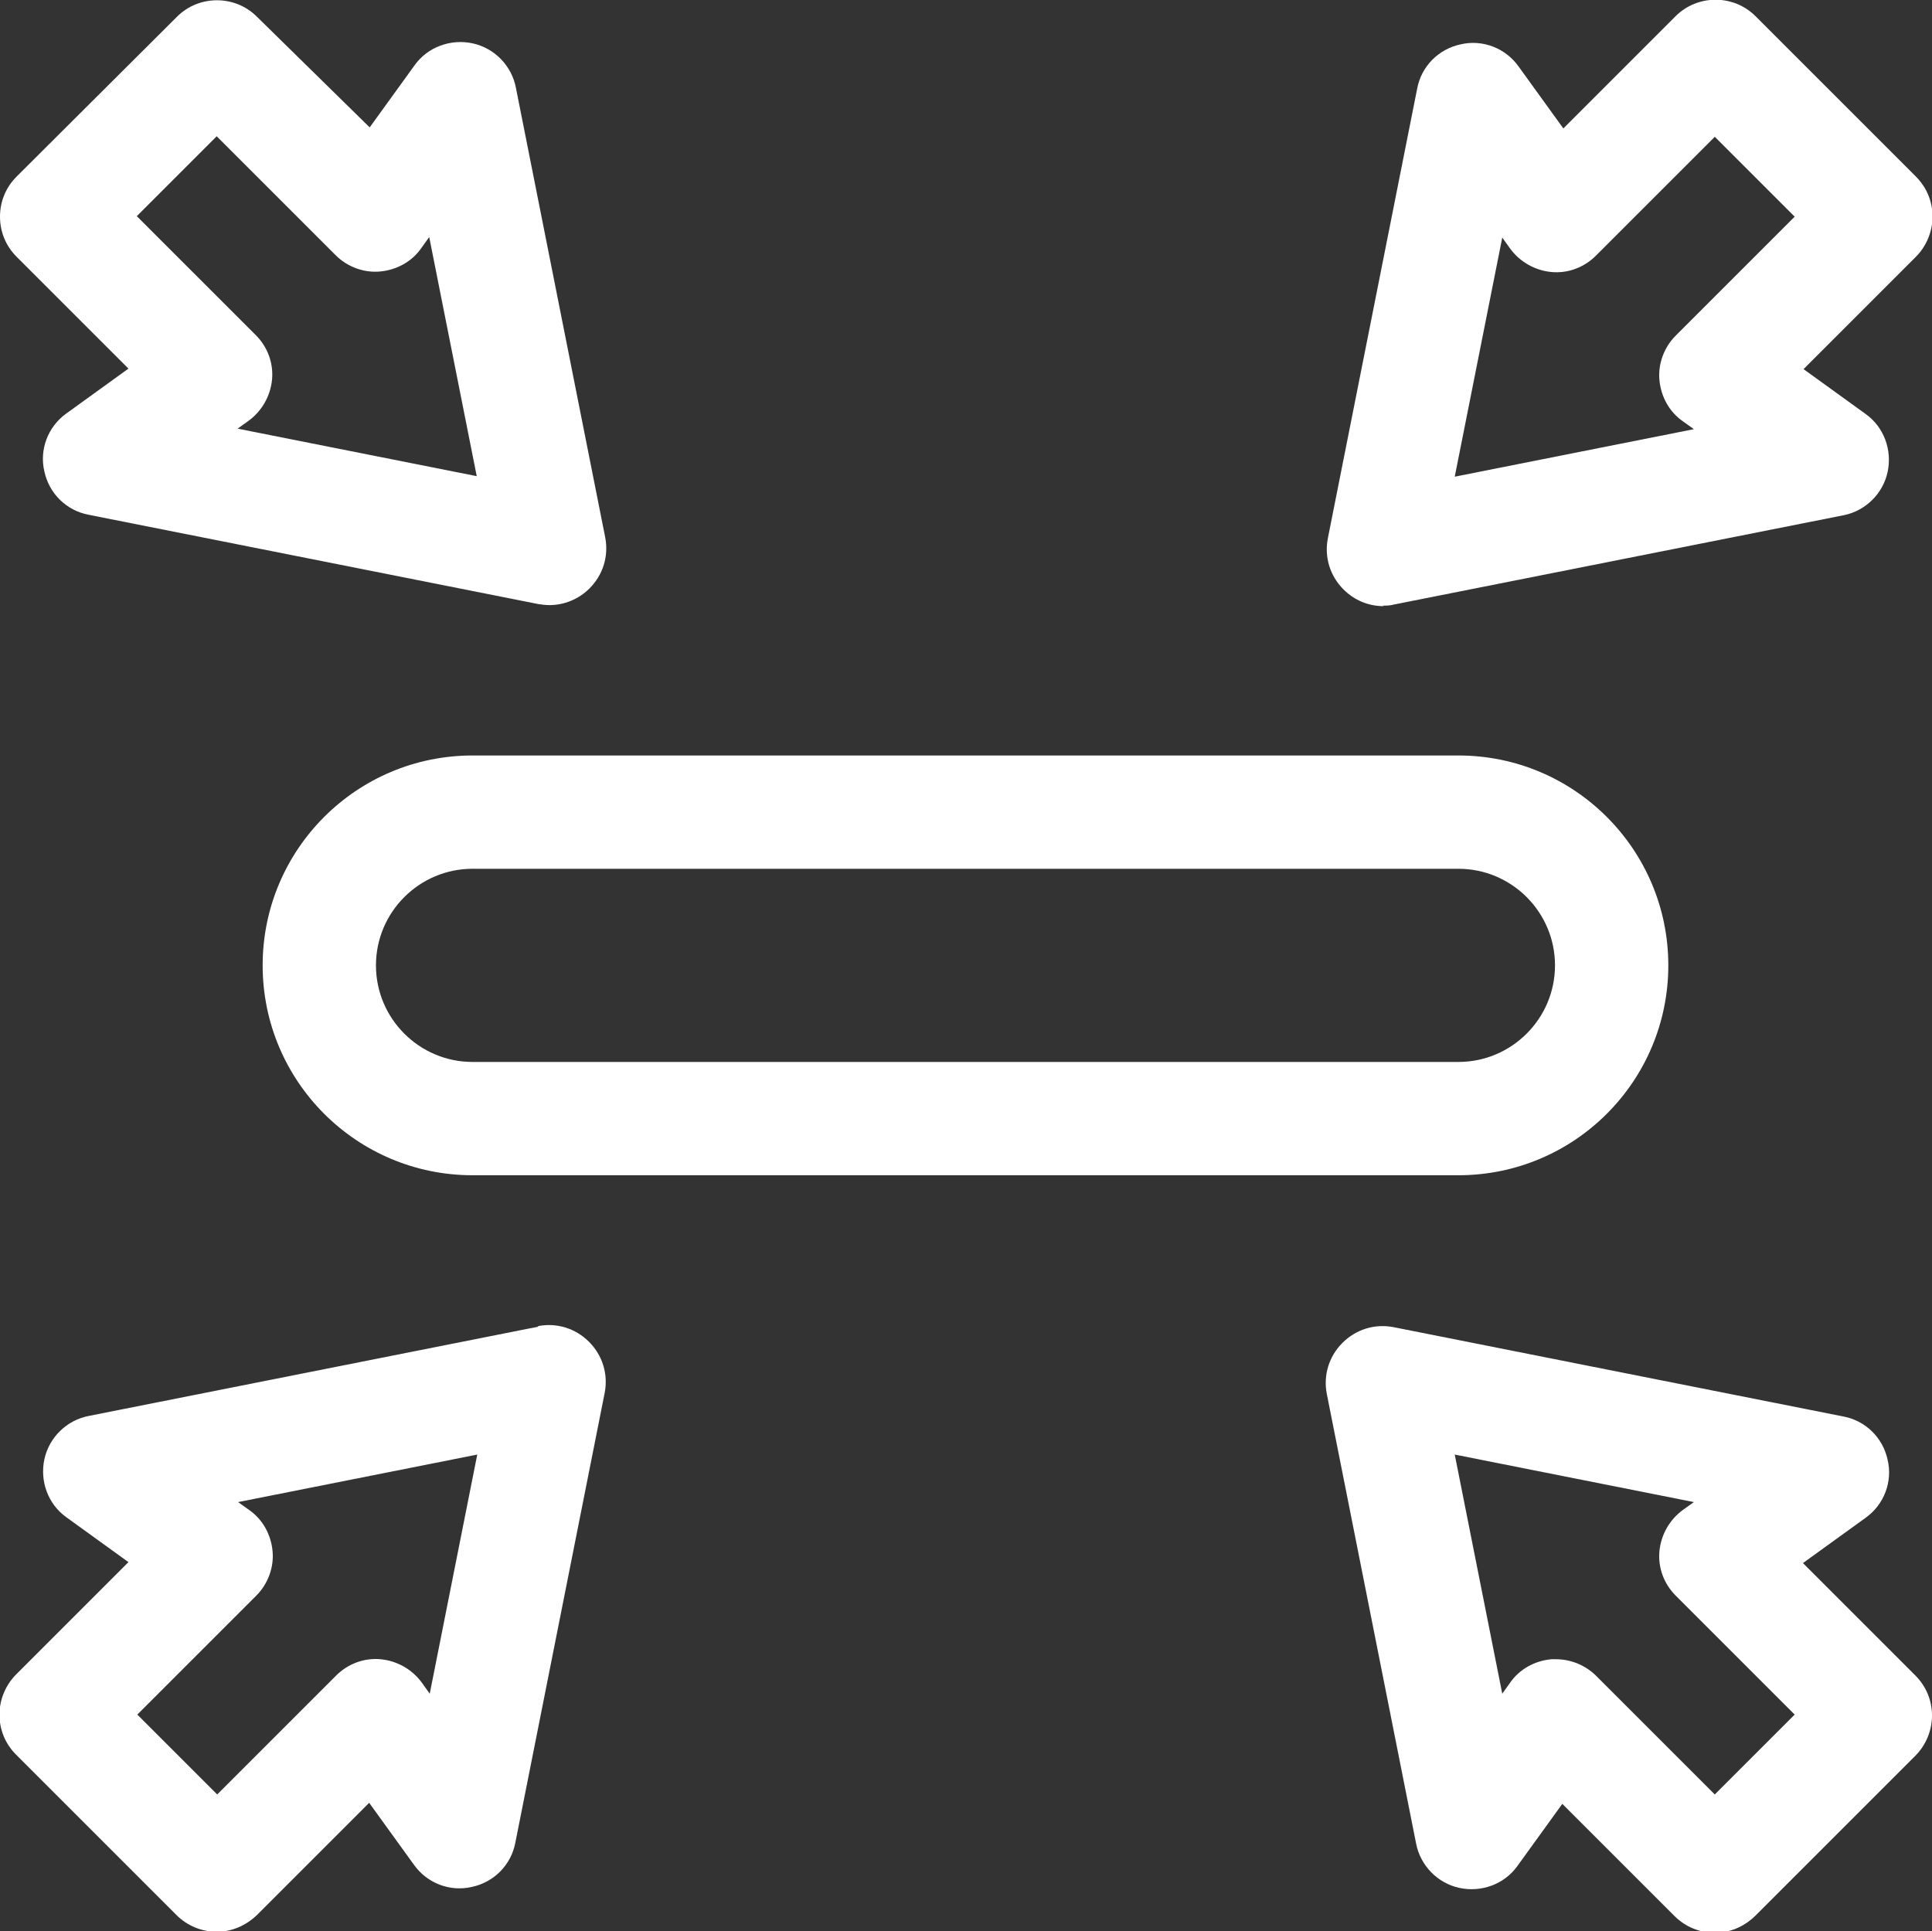 <svg xmlns="http://www.w3.org/2000/svg" id="Layer_1" viewBox="0 0 37 36.99"><rect x="0" y="0" width="37" height="36.99" fill="#333333" stroke="none"/><defs><style>.cls-1{fill:#fff;}</style></defs><path class="cls-1" d="m2.46,7.06l-1.19.86c-.35.25-.52.69-.42,1.11.09.42.42.75.85.83l8.61,1.71c.07.01.14.02.21.02.28,0,.56-.11.77-.32.26-.26.37-.62.3-.98l-1.71-8.61c-.08-.42-.41-.76-.83-.85-.42-.09-.86.07-1.11.42l-.86,1.19L4.92.32c-.42-.42-1.11-.42-1.53,0L.32,3.38C.11,3.59,0,3.86,0,4.15s.11.56.32.77l2.15,2.15Zm1.69-4.45l2.28,2.28c.22.22.54.34.85.31.32-.03.61-.19.79-.45l.15-.21.91,4.58-4.58-.91.21-.15c.26-.19.42-.48.45-.79.03-.32-.09-.63-.31-.85l-2.28-2.28,1.53-1.53Z"></path><path class="cls-1" d="m9.05,14.47c-2.22,0-4.02,1.8-4.02,4.02s1.8,4.02,4.02,4.02h18.88c2.22,0,4.02-1.8,4.02-4.02s-1.8-4.02-4.02-4.02H9.05Zm20.73,4.02c0,1.02-.83,1.85-1.85,1.85H9.05c-1.02,0-1.85-.83-1.85-1.85s.83-1.85,1.85-1.85h18.88c1.02,0,1.85.83,1.85,1.85Z"></path><path class="cls-1" d="m26.48,11.6c.07,0,.14,0,.21-.02l8.61-1.71c.42-.08.76-.41.85-.83.09-.42-.07-.86-.42-1.11l-1.19-.86,2.15-2.15c.2-.2.32-.48.32-.77s-.11-.56-.32-.77l-3.07-3.07c-.42-.42-1.11-.42-1.53,0l-2.15,2.15-.86-1.19c-.25-.35-.69-.52-1.11-.42-.42.09-.75.42-.83.85l-1.71,8.61c-.07.36.04.72.3.98.21.21.48.32.77.32h0Zm2.29-7.05l.15.21c.19.26.48.42.79.45.32.03.63-.09.85-.31l2.28-2.28,1.53,1.53-2.28,2.28c-.22.22-.34.54-.31.85.03.32.19.61.45.79l.21.15-4.58.91.91-4.58Z"></path><path class="cls-1" d="m10.31,25.41l-8.61,1.71c-.42.08-.76.41-.85.83-.09.42.07.86.42,1.11l1.19.86-2.15,2.15c-.2.2-.32.48-.32.77s.11.56.32.77l3.07,3.07c.21.21.49.32.77.32s.55-.11.77-.32l2.15-2.15.86,1.19c.25.35.69.52,1.11.42.42-.09.75-.42.83-.85l1.71-8.61c.07-.36-.04-.72-.3-.98s-.62-.37-.98-.3h0Zm-2.08,7.03l-.15-.21c-.19-.26-.48-.42-.79-.45-.32-.03-.63.09-.85.31l-2.28,2.28-1.53-1.53,2.28-2.28c.22-.22.34-.54.31-.85-.03-.32-.19-.61-.45-.79l-.21-.15,4.58-.91-.91,4.58Z"></path><path class="cls-1" d="m34.54,29.93l1.19-.86c.35-.25.52-.69.42-1.11-.09-.42-.42-.75-.85-.83l-8.61-1.71c-.36-.07-.72.04-.98.3s-.37.62-.3.98l1.71,8.61c.08.42.41.76.83.85.42.09.86-.07,1.11-.42l.86-1.19,2.15,2.15c.21.21.49.32.77.32s.55-.11.77-.32l3.07-3.07c.2-.2.32-.48.32-.77s-.11-.56-.32-.77l-2.15-2.15Zm-1.69,4.45l-2.28-2.28c-.2-.2-.48-.32-.77-.32-.03,0-.06,0-.09,0-.32.03-.61.19-.79.45l-.15.21-.91-4.58,4.58.91-.21.15c-.26.19-.42.48-.45.79-.03.32.09.63.31.85l2.28,2.28-1.53,1.53Z"></path></svg>